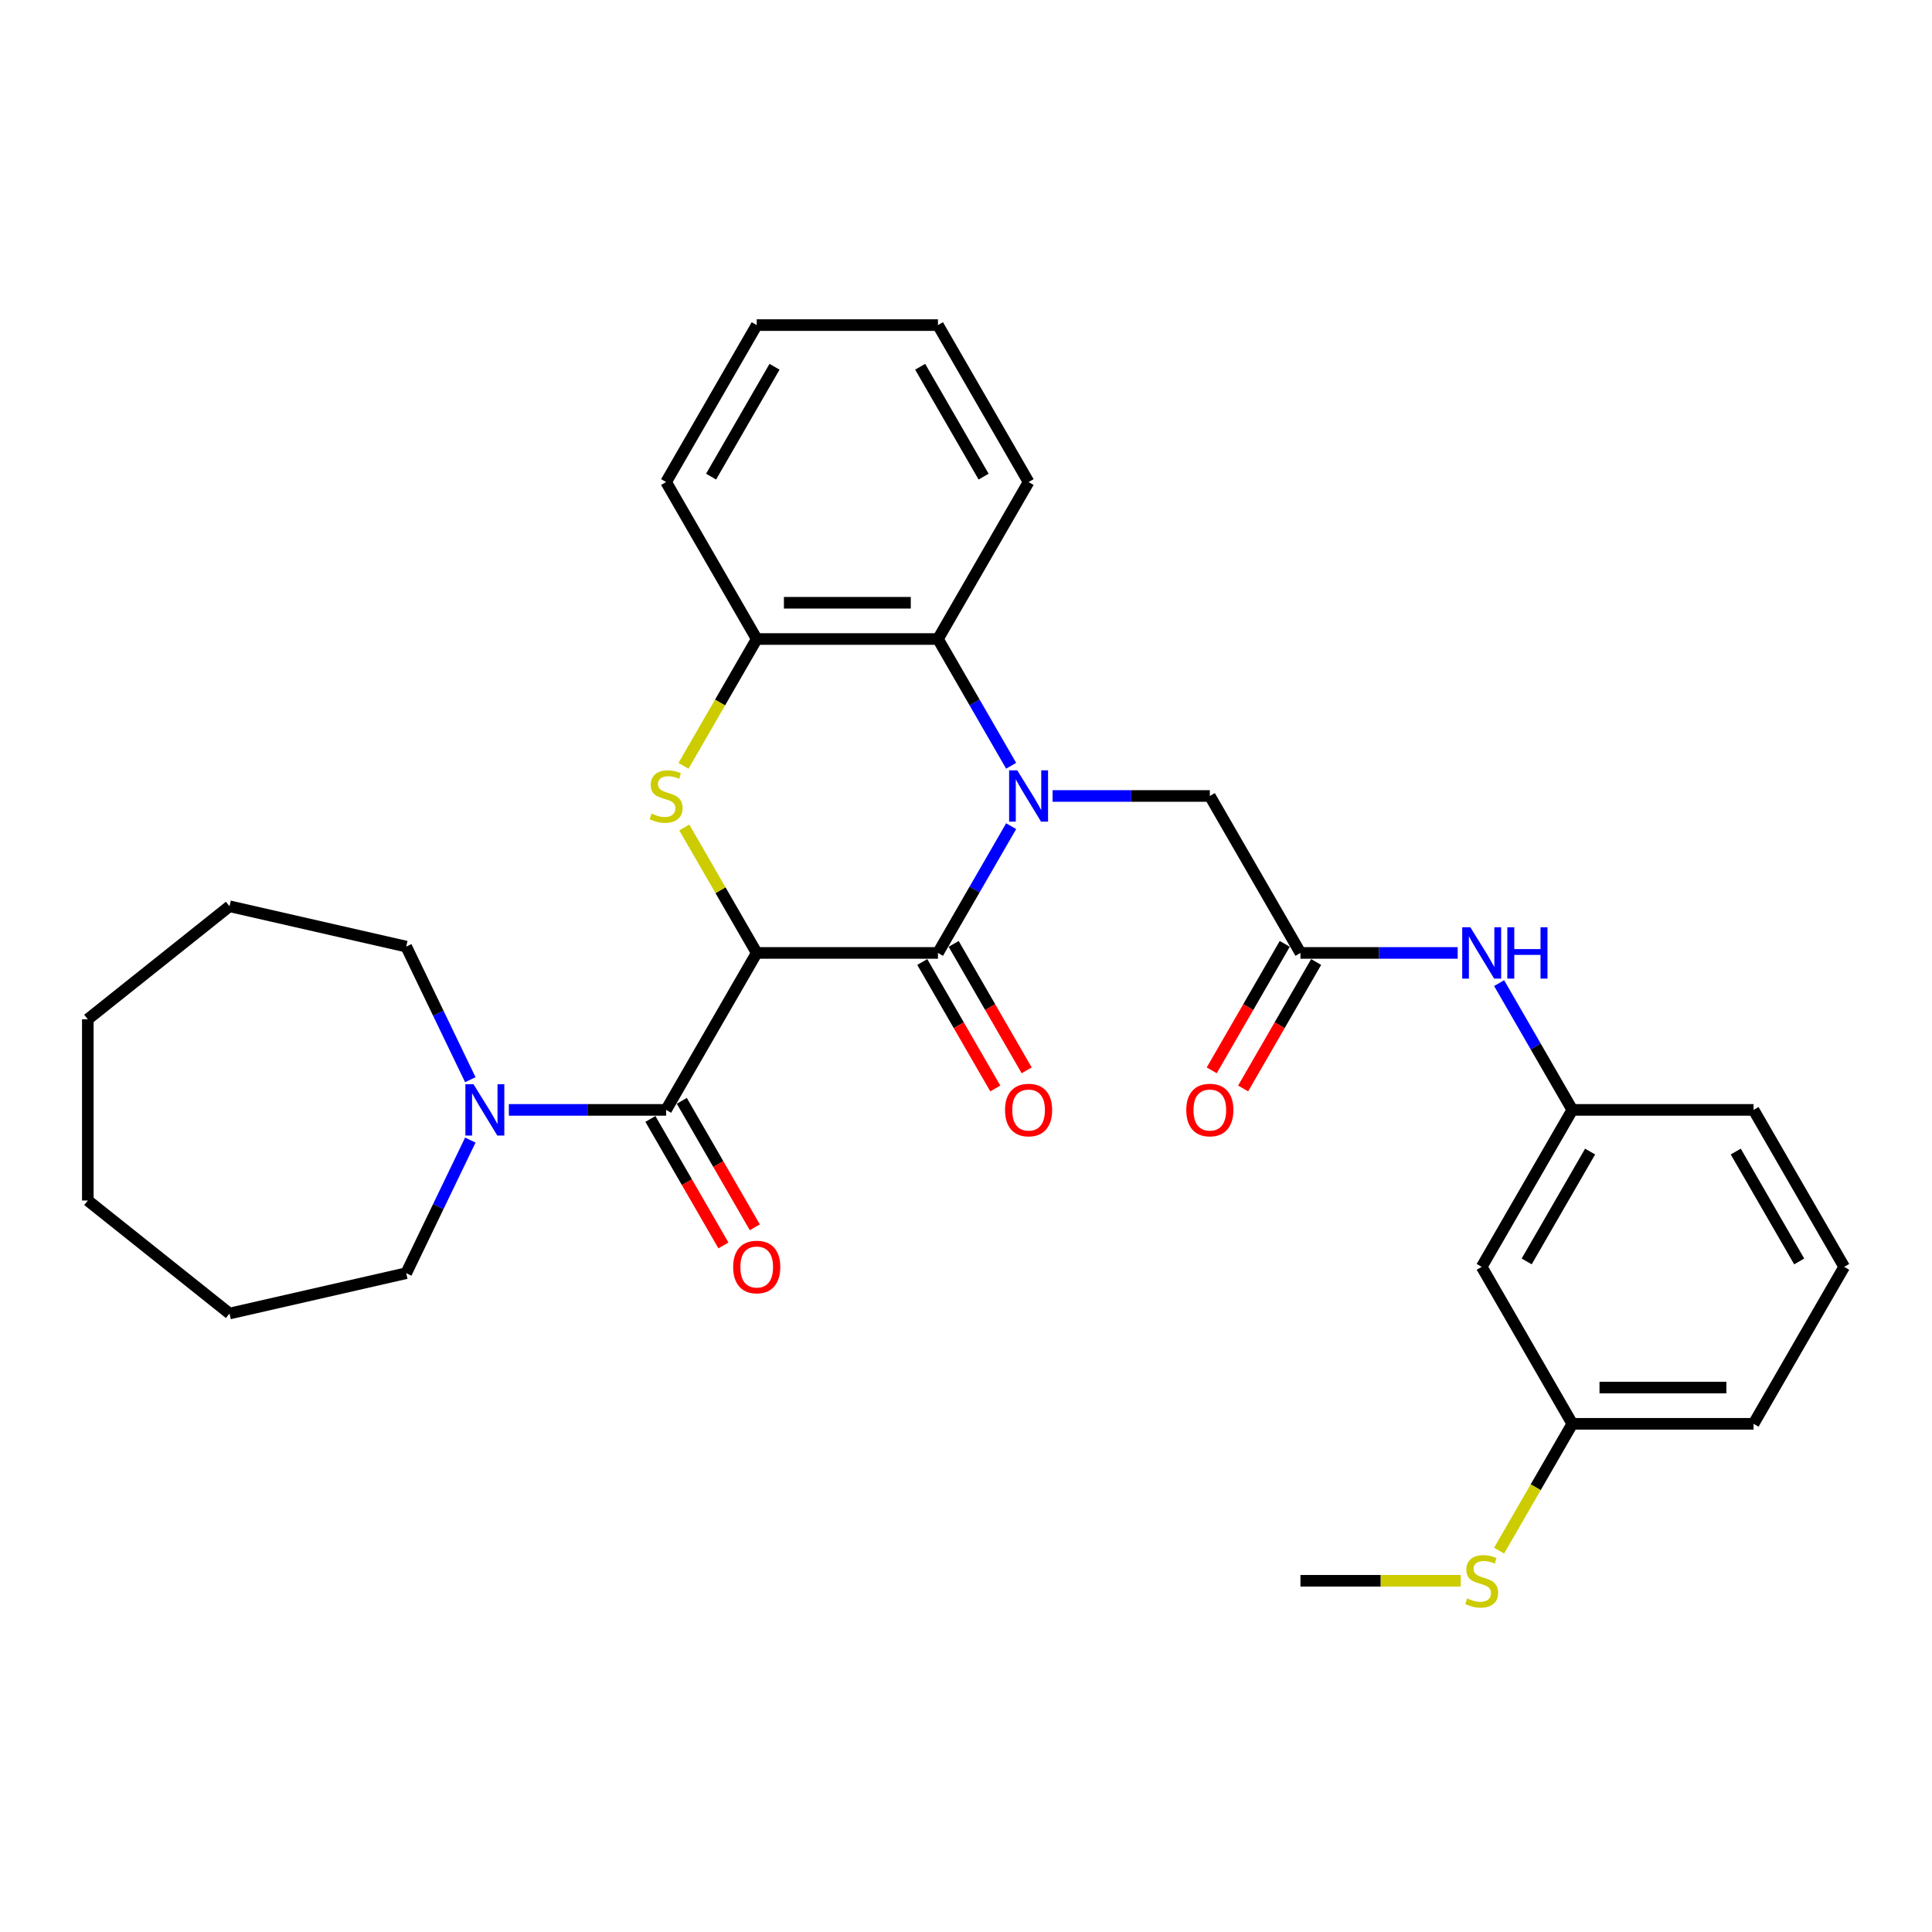 <?xml version='1.0' encoding='iso-8859-1'?>
<svg version='1.1' baseProfile='full'
              xmlns='http://www.w3.org/2000/svg'
                      xmlns:rdkit='http://www.rdkit.org/xml'
                      xmlns:xlink='http://www.w3.org/1999/xlink'
                  xml:space='preserve'
width='1000px' height='1000px' viewBox='0 0 1000 1000'>
<!-- END OF HEADER -->
<rect style='opacity:1.0;fill:#FFFFFF;stroke:none' width='1000' height='1000' x='0' y='0'> </rect>
<path class='bond-1' d='M 391.678,493.236 L 485.489,493.236' style='fill:none;fill-rule:evenodd;stroke:#000000;stroke-width:6px;stroke-linecap:butt;stroke-linejoin:miter;stroke-opacity:1' />
<path class='bond-2' d='M 391.678,493.236 L 372.932,460.767' style='fill:none;fill-rule:evenodd;stroke:#000000;stroke-width:6px;stroke-linecap:butt;stroke-linejoin:miter;stroke-opacity:1' />
<path class='bond-2' d='M 372.932,460.767 L 354.186,428.298' style='fill:none;fill-rule:evenodd;stroke:#CCCC00;stroke-width:6px;stroke-linecap:butt;stroke-linejoin:miter;stroke-opacity:1' />
<path class='bond-3' d='M 391.678,493.236 L 344.773,574.479' style='fill:none;fill-rule:evenodd;stroke:#000000;stroke-width:6px;stroke-linecap:butt;stroke-linejoin:miter;stroke-opacity:1' />
<path class='bond-0' d='M 523.372,427.622 L 504.431,460.429' style='fill:none;fill-rule:evenodd;stroke:#0000FF;stroke-width:6px;stroke-linecap:butt;stroke-linejoin:miter;stroke-opacity:1' />
<path class='bond-0' d='M 504.431,460.429 L 485.489,493.236' style='fill:none;fill-rule:evenodd;stroke:#000000;stroke-width:6px;stroke-linecap:butt;stroke-linejoin:miter;stroke-opacity:1' />
<path class='bond-7' d='M 544.816,411.993 L 585.511,411.993' style='fill:none;fill-rule:evenodd;stroke:#0000FF;stroke-width:6px;stroke-linecap:butt;stroke-linejoin:miter;stroke-opacity:1' />
<path class='bond-7' d='M 585.511,411.993 L 626.206,411.993' style='fill:none;fill-rule:evenodd;stroke:#000000;stroke-width:6px;stroke-linecap:butt;stroke-linejoin:miter;stroke-opacity:1' />
<path class='bond-31' d='M 523.372,396.365 L 504.431,363.558' style='fill:none;fill-rule:evenodd;stroke:#0000FF;stroke-width:6px;stroke-linecap:butt;stroke-linejoin:miter;stroke-opacity:1' />
<path class='bond-31' d='M 504.431,363.558 L 485.489,330.751' style='fill:none;fill-rule:evenodd;stroke:#000000;stroke-width:6px;stroke-linecap:butt;stroke-linejoin:miter;stroke-opacity:1' />
<path class='bond-10' d='M 477.365,497.927 L 496.263,530.659' style='fill:none;fill-rule:evenodd;stroke:#000000;stroke-width:6px;stroke-linecap:butt;stroke-linejoin:miter;stroke-opacity:1' />
<path class='bond-10' d='M 496.263,530.659 L 515.161,563.391' style='fill:none;fill-rule:evenodd;stroke:#FF0000;stroke-width:6px;stroke-linecap:butt;stroke-linejoin:miter;stroke-opacity:1' />
<path class='bond-10' d='M 493.614,488.546 L 512.512,521.278' style='fill:none;fill-rule:evenodd;stroke:#000000;stroke-width:6px;stroke-linecap:butt;stroke-linejoin:miter;stroke-opacity:1' />
<path class='bond-10' d='M 512.512,521.278 L 531.409,554.01' style='fill:none;fill-rule:evenodd;stroke:#FF0000;stroke-width:6px;stroke-linecap:butt;stroke-linejoin:miter;stroke-opacity:1' />
<path class='bond-5' d='M 353.774,396.402 L 372.726,363.576' style='fill:none;fill-rule:evenodd;stroke:#CCCC00;stroke-width:6px;stroke-linecap:butt;stroke-linejoin:miter;stroke-opacity:1' />
<path class='bond-5' d='M 372.726,363.576 L 391.678,330.751' style='fill:none;fill-rule:evenodd;stroke:#000000;stroke-width:6px;stroke-linecap:butt;stroke-linejoin:miter;stroke-opacity:1' />
<path class='bond-6' d='M 344.773,574.479 L 304.077,574.479' style='fill:none;fill-rule:evenodd;stroke:#000000;stroke-width:6px;stroke-linecap:butt;stroke-linejoin:miter;stroke-opacity:1' />
<path class='bond-6' d='M 304.077,574.479 L 263.382,574.479' style='fill:none;fill-rule:evenodd;stroke:#0000FF;stroke-width:6px;stroke-linecap:butt;stroke-linejoin:miter;stroke-opacity:1' />
<path class='bond-11' d='M 336.648,579.17 L 355.546,611.902' style='fill:none;fill-rule:evenodd;stroke:#000000;stroke-width:6px;stroke-linecap:butt;stroke-linejoin:miter;stroke-opacity:1' />
<path class='bond-11' d='M 355.546,611.902 L 374.444,644.634' style='fill:none;fill-rule:evenodd;stroke:#FF0000;stroke-width:6px;stroke-linecap:butt;stroke-linejoin:miter;stroke-opacity:1' />
<path class='bond-11' d='M 352.897,569.789 L 371.795,602.521' style='fill:none;fill-rule:evenodd;stroke:#000000;stroke-width:6px;stroke-linecap:butt;stroke-linejoin:miter;stroke-opacity:1' />
<path class='bond-11' d='M 371.795,602.521 L 390.692,635.253' style='fill:none;fill-rule:evenodd;stroke:#FF0000;stroke-width:6px;stroke-linecap:butt;stroke-linejoin:miter;stroke-opacity:1' />
<path class='bond-4' d='M 485.489,330.751 L 391.678,330.751' style='fill:none;fill-rule:evenodd;stroke:#000000;stroke-width:6px;stroke-linecap:butt;stroke-linejoin:miter;stroke-opacity:1' />
<path class='bond-4' d='M 471.418,311.988 L 405.75,311.988' style='fill:none;fill-rule:evenodd;stroke:#000000;stroke-width:6px;stroke-linecap:butt;stroke-linejoin:miter;stroke-opacity:1' />
<path class='bond-19' d='M 485.489,330.751 L 532.395,249.508' style='fill:none;fill-rule:evenodd;stroke:#000000;stroke-width:6px;stroke-linecap:butt;stroke-linejoin:miter;stroke-opacity:1' />
<path class='bond-20' d='M 391.678,330.751 L 344.773,249.508' style='fill:none;fill-rule:evenodd;stroke:#000000;stroke-width:6px;stroke-linecap:butt;stroke-linejoin:miter;stroke-opacity:1' />
<path class='bond-17' d='M 243.435,590.108 L 226.847,624.554' style='fill:none;fill-rule:evenodd;stroke:#0000FF;stroke-width:6px;stroke-linecap:butt;stroke-linejoin:miter;stroke-opacity:1' />
<path class='bond-17' d='M 226.847,624.554 L 210.258,659' style='fill:none;fill-rule:evenodd;stroke:#000000;stroke-width:6px;stroke-linecap:butt;stroke-linejoin:miter;stroke-opacity:1' />
<path class='bond-18' d='M 243.435,558.85 L 226.847,524.404' style='fill:none;fill-rule:evenodd;stroke:#0000FF;stroke-width:6px;stroke-linecap:butt;stroke-linejoin:miter;stroke-opacity:1' />
<path class='bond-18' d='M 226.847,524.404 L 210.258,489.958' style='fill:none;fill-rule:evenodd;stroke:#000000;stroke-width:6px;stroke-linecap:butt;stroke-linejoin:miter;stroke-opacity:1' />
<path class='bond-8' d='M 626.206,411.993 L 673.112,493.236' style='fill:none;fill-rule:evenodd;stroke:#000000;stroke-width:6px;stroke-linecap:butt;stroke-linejoin:miter;stroke-opacity:1' />
<path class='bond-9' d='M 673.112,493.236 L 713.807,493.236' style='fill:none;fill-rule:evenodd;stroke:#000000;stroke-width:6px;stroke-linecap:butt;stroke-linejoin:miter;stroke-opacity:1' />
<path class='bond-9' d='M 713.807,493.236 L 754.502,493.236' style='fill:none;fill-rule:evenodd;stroke:#0000FF;stroke-width:6px;stroke-linecap:butt;stroke-linejoin:miter;stroke-opacity:1' />
<path class='bond-13' d='M 664.988,488.546 L 646.09,521.278' style='fill:none;fill-rule:evenodd;stroke:#000000;stroke-width:6px;stroke-linecap:butt;stroke-linejoin:miter;stroke-opacity:1' />
<path class='bond-13' d='M 646.09,521.278 L 627.192,554.01' style='fill:none;fill-rule:evenodd;stroke:#FF0000;stroke-width:6px;stroke-linecap:butt;stroke-linejoin:miter;stroke-opacity:1' />
<path class='bond-13' d='M 681.236,497.927 L 662.338,530.659' style='fill:none;fill-rule:evenodd;stroke:#000000;stroke-width:6px;stroke-linecap:butt;stroke-linejoin:miter;stroke-opacity:1' />
<path class='bond-13' d='M 662.338,530.659 L 643.441,563.391' style='fill:none;fill-rule:evenodd;stroke:#FF0000;stroke-width:6px;stroke-linecap:butt;stroke-linejoin:miter;stroke-opacity:1' />
<path class='bond-12' d='M 775.946,508.865 L 794.888,541.672' style='fill:none;fill-rule:evenodd;stroke:#0000FF;stroke-width:6px;stroke-linecap:butt;stroke-linejoin:miter;stroke-opacity:1' />
<path class='bond-12' d='M 794.888,541.672 L 813.829,574.479' style='fill:none;fill-rule:evenodd;stroke:#000000;stroke-width:6px;stroke-linecap:butt;stroke-linejoin:miter;stroke-opacity:1' />
<path class='bond-14' d='M 813.829,574.479 L 766.923,655.722' style='fill:none;fill-rule:evenodd;stroke:#000000;stroke-width:6px;stroke-linecap:butt;stroke-linejoin:miter;stroke-opacity:1' />
<path class='bond-14' d='M 823.041,596.047 L 790.207,652.917' style='fill:none;fill-rule:evenodd;stroke:#000000;stroke-width:6px;stroke-linecap:butt;stroke-linejoin:miter;stroke-opacity:1' />
<path class='bond-22' d='M 813.829,574.479 L 907.64,574.479' style='fill:none;fill-rule:evenodd;stroke:#000000;stroke-width:6px;stroke-linecap:butt;stroke-linejoin:miter;stroke-opacity:1' />
<path class='bond-15' d='M 766.923,655.722 L 813.829,736.965' style='fill:none;fill-rule:evenodd;stroke:#000000;stroke-width:6px;stroke-linecap:butt;stroke-linejoin:miter;stroke-opacity:1' />
<path class='bond-16' d='M 813.829,736.965 L 794.877,769.791' style='fill:none;fill-rule:evenodd;stroke:#000000;stroke-width:6px;stroke-linecap:butt;stroke-linejoin:miter;stroke-opacity:1' />
<path class='bond-16' d='M 794.877,769.791 L 775.925,802.616' style='fill:none;fill-rule:evenodd;stroke:#CCCC00;stroke-width:6px;stroke-linecap:butt;stroke-linejoin:miter;stroke-opacity:1' />
<path class='bond-34' d='M 813.829,736.965 L 907.64,736.965' style='fill:none;fill-rule:evenodd;stroke:#000000;stroke-width:6px;stroke-linecap:butt;stroke-linejoin:miter;stroke-opacity:1' />
<path class='bond-34' d='M 827.9,718.203 L 893.568,718.203' style='fill:none;fill-rule:evenodd;stroke:#000000;stroke-width:6px;stroke-linecap:butt;stroke-linejoin:miter;stroke-opacity:1' />
<path class='bond-24' d='M 756.06,818.208 L 714.586,818.208' style='fill:none;fill-rule:evenodd;stroke:#CCCC00;stroke-width:6px;stroke-linecap:butt;stroke-linejoin:miter;stroke-opacity:1' />
<path class='bond-24' d='M 714.586,818.208 L 673.112,818.208' style='fill:none;fill-rule:evenodd;stroke:#000000;stroke-width:6px;stroke-linecap:butt;stroke-linejoin:miter;stroke-opacity:1' />
<path class='bond-26' d='M 210.258,659 L 118.799,679.875' style='fill:none;fill-rule:evenodd;stroke:#000000;stroke-width:6px;stroke-linecap:butt;stroke-linejoin:miter;stroke-opacity:1' />
<path class='bond-25' d='M 210.258,489.958 L 118.799,469.083' style='fill:none;fill-rule:evenodd;stroke:#000000;stroke-width:6px;stroke-linecap:butt;stroke-linejoin:miter;stroke-opacity:1' />
<path class='bond-33' d='M 532.395,249.508 L 485.489,168.265' style='fill:none;fill-rule:evenodd;stroke:#000000;stroke-width:6px;stroke-linecap:butt;stroke-linejoin:miter;stroke-opacity:1' />
<path class='bond-33' d='M 509.111,246.702 L 476.277,189.832' style='fill:none;fill-rule:evenodd;stroke:#000000;stroke-width:6px;stroke-linecap:butt;stroke-linejoin:miter;stroke-opacity:1' />
<path class='bond-28' d='M 344.773,249.508 L 391.678,168.265' style='fill:none;fill-rule:evenodd;stroke:#000000;stroke-width:6px;stroke-linecap:butt;stroke-linejoin:miter;stroke-opacity:1' />
<path class='bond-28' d='M 368.057,246.702 L 400.891,189.832' style='fill:none;fill-rule:evenodd;stroke:#000000;stroke-width:6px;stroke-linecap:butt;stroke-linejoin:miter;stroke-opacity:1' />
<path class='bond-21' d='M 954.545,655.722 L 907.64,574.479' style='fill:none;fill-rule:evenodd;stroke:#000000;stroke-width:6px;stroke-linecap:butt;stroke-linejoin:miter;stroke-opacity:1' />
<path class='bond-21' d='M 931.261,652.917 L 898.427,596.047' style='fill:none;fill-rule:evenodd;stroke:#000000;stroke-width:6px;stroke-linecap:butt;stroke-linejoin:miter;stroke-opacity:1' />
<path class='bond-23' d='M 954.545,655.722 L 907.64,736.965' style='fill:none;fill-rule:evenodd;stroke:#000000;stroke-width:6px;stroke-linecap:butt;stroke-linejoin:miter;stroke-opacity:1' />
<path class='bond-30' d='M 118.799,469.083 L 45.455,527.574' style='fill:none;fill-rule:evenodd;stroke:#000000;stroke-width:6px;stroke-linecap:butt;stroke-linejoin:miter;stroke-opacity:1' />
<path class='bond-29' d='M 118.799,679.875 L 45.455,621.385' style='fill:none;fill-rule:evenodd;stroke:#000000;stroke-width:6px;stroke-linecap:butt;stroke-linejoin:miter;stroke-opacity:1' />
<path class='bond-27' d='M 485.489,168.265 L 391.678,168.265' style='fill:none;fill-rule:evenodd;stroke:#000000;stroke-width:6px;stroke-linecap:butt;stroke-linejoin:miter;stroke-opacity:1' />
<path class='bond-32' d='M 45.455,621.385 L 45.455,527.574' style='fill:none;fill-rule:evenodd;stroke:#000000;stroke-width:6px;stroke-linecap:butt;stroke-linejoin:miter;stroke-opacity:1' />
<path  class='atom-1' d='M 526.522 398.71
L 535.228 412.781
Q 536.091 414.17, 537.48 416.684
Q 538.868 419.198, 538.943 419.348
L 538.943 398.71
L 542.47 398.71
L 542.47 425.277
L 538.83 425.277
L 529.487 409.892
Q 528.399 408.091, 527.235 406.027
Q 526.11 403.963, 525.772 403.325
L 525.772 425.277
L 522.32 425.277
L 522.32 398.71
L 526.522 398.71
' fill='#0000FF'/>
<path  class='atom-3' d='M 337.268 421.112
Q 337.568 421.224, 338.806 421.75
Q 340.045 422.275, 341.395 422.613
Q 342.784 422.913, 344.135 422.913
Q 346.649 422.913, 348.112 421.712
Q 349.576 420.474, 349.576 418.335
Q 349.576 416.872, 348.825 415.971
Q 348.112 415.07, 346.987 414.583
Q 345.861 414.095, 343.985 413.532
Q 341.621 412.819, 340.195 412.144
Q 338.806 411.468, 337.793 410.042
Q 336.817 408.616, 336.817 406.215
Q 336.817 402.875, 339.069 400.811
Q 341.358 398.747, 345.861 398.747
Q 348.938 398.747, 352.428 400.211
L 351.565 403.1
Q 348.375 401.787, 345.973 401.787
Q 343.384 401.787, 341.958 402.875
Q 340.532 403.926, 340.57 405.764
Q 340.57 407.19, 341.283 408.053
Q 342.033 408.916, 343.084 409.404
Q 344.172 409.892, 345.973 410.455
Q 348.375 411.205, 349.801 411.956
Q 351.227 412.706, 352.24 414.245
Q 353.291 415.746, 353.291 418.335
Q 353.291 422.013, 350.814 424.001
Q 348.375 425.953, 344.285 425.953
Q 341.921 425.953, 340.12 425.427
Q 338.356 424.939, 336.255 424.076
L 337.268 421.112
' fill='#CCCC00'/>
<path  class='atom-7' d='M 245.089 561.196
L 253.795 575.267
Q 254.658 576.656, 256.046 579.17
Q 257.434 581.684, 257.509 581.834
L 257.509 561.196
L 261.037 561.196
L 261.037 587.763
L 257.397 587.763
L 248.053 572.378
Q 246.965 570.577, 245.802 568.513
Q 244.676 566.449, 244.338 565.811
L 244.338 587.763
L 240.886 587.763
L 240.886 561.196
L 245.089 561.196
' fill='#0000FF'/>
<path  class='atom-10' d='M 761.05 479.953
L 769.756 494.024
Q 770.619 495.413, 772.008 497.927
Q 773.396 500.441, 773.471 500.591
L 773.471 479.953
L 776.998 479.953
L 776.998 506.52
L 773.358 506.52
L 764.015 491.135
Q 762.927 489.334, 761.763 487.27
Q 760.638 485.206, 760.3 484.568
L 760.3 506.52
L 756.848 506.52
L 756.848 479.953
L 761.05 479.953
' fill='#0000FF'/>
<path  class='atom-10' d='M 780.188 479.953
L 783.79 479.953
L 783.79 491.248
L 797.374 491.248
L 797.374 479.953
L 800.977 479.953
L 800.977 506.52
L 797.374 506.52
L 797.374 494.25
L 783.79 494.25
L 783.79 506.52
L 780.188 506.52
L 780.188 479.953
' fill='#0000FF'/>
<path  class='atom-11' d='M 520.2 574.554
Q 520.2 568.175, 523.352 564.61
Q 526.504 561.045, 532.395 561.045
Q 538.286 561.045, 541.438 564.61
Q 544.59 568.175, 544.59 574.554
Q 544.59 581.009, 541.401 584.686
Q 538.211 588.326, 532.395 588.326
Q 526.541 588.326, 523.352 584.686
Q 520.2 581.046, 520.2 574.554
M 532.395 585.324
Q 536.448 585.324, 538.624 582.622
Q 540.838 579.883, 540.838 574.554
Q 540.838 569.338, 538.624 566.712
Q 536.448 564.047, 532.395 564.047
Q 528.342 564.047, 526.128 566.674
Q 523.952 569.301, 523.952 574.554
Q 523.952 579.92, 526.128 582.622
Q 528.342 585.324, 532.395 585.324
' fill='#FF0000'/>
<path  class='atom-12' d='M 379.483 655.797
Q 379.483 649.418, 382.635 645.853
Q 385.787 642.288, 391.678 642.288
Q 397.57 642.288, 400.722 645.853
Q 403.874 649.418, 403.874 655.797
Q 403.874 662.251, 400.684 665.929
Q 397.495 669.569, 391.678 669.569
Q 385.824 669.569, 382.635 665.929
Q 379.483 662.289, 379.483 655.797
M 391.678 666.567
Q 395.731 666.567, 397.907 663.865
Q 400.121 661.126, 400.121 655.797
Q 400.121 650.581, 397.907 647.955
Q 395.731 645.29, 391.678 645.29
Q 387.626 645.29, 385.412 647.917
Q 383.235 650.544, 383.235 655.797
Q 383.235 661.163, 385.412 663.865
Q 387.626 666.567, 391.678 666.567
' fill='#FF0000'/>
<path  class='atom-14' d='M 614.011 574.554
Q 614.011 568.175, 617.163 564.61
Q 620.315 561.045, 626.206 561.045
Q 632.098 561.045, 635.25 564.61
Q 638.402 568.175, 638.402 574.554
Q 638.402 581.009, 635.212 584.686
Q 632.023 588.326, 626.206 588.326
Q 620.352 588.326, 617.163 584.686
Q 614.011 581.046, 614.011 574.554
M 626.206 585.324
Q 630.259 585.324, 632.435 582.622
Q 634.649 579.883, 634.649 574.554
Q 634.649 569.338, 632.435 566.712
Q 630.259 564.047, 626.206 564.047
Q 622.154 564.047, 619.94 566.674
Q 617.763 569.301, 617.763 574.554
Q 617.763 579.92, 619.94 582.622
Q 622.154 585.324, 626.206 585.324
' fill='#FF0000'/>
<path  class='atom-17' d='M 759.418 827.326
Q 759.718 827.439, 760.957 827.964
Q 762.195 828.49, 763.546 828.827
Q 764.934 829.128, 766.285 829.128
Q 768.799 829.128, 770.263 827.927
Q 771.726 826.688, 771.726 824.55
Q 771.726 823.086, 770.976 822.186
Q 770.263 821.285, 769.137 820.797
Q 768.011 820.309, 766.135 819.746
Q 763.771 819.033, 762.345 818.358
Q 760.957 817.683, 759.943 816.257
Q 758.968 814.831, 758.968 812.429
Q 758.968 809.089, 761.219 807.026
Q 763.508 804.962, 768.011 804.962
Q 771.088 804.962, 774.578 806.425
L 773.715 809.315
Q 770.525 808.001, 768.124 808.001
Q 765.535 808.001, 764.109 809.089
Q 762.683 810.14, 762.72 811.979
Q 762.72 813.405, 763.433 814.268
Q 764.184 815.131, 765.234 815.619
Q 766.323 816.107, 768.124 816.669
Q 770.525 817.42, 771.951 818.17
Q 773.377 818.921, 774.39 820.459
Q 775.441 821.96, 775.441 824.55
Q 775.441 828.227, 772.964 830.216
Q 770.525 832.167, 766.435 832.167
Q 764.071 832.167, 762.27 831.642
Q 760.506 831.154, 758.405 830.291
L 759.418 827.326
' fill='#CCCC00'/>
</svg>
